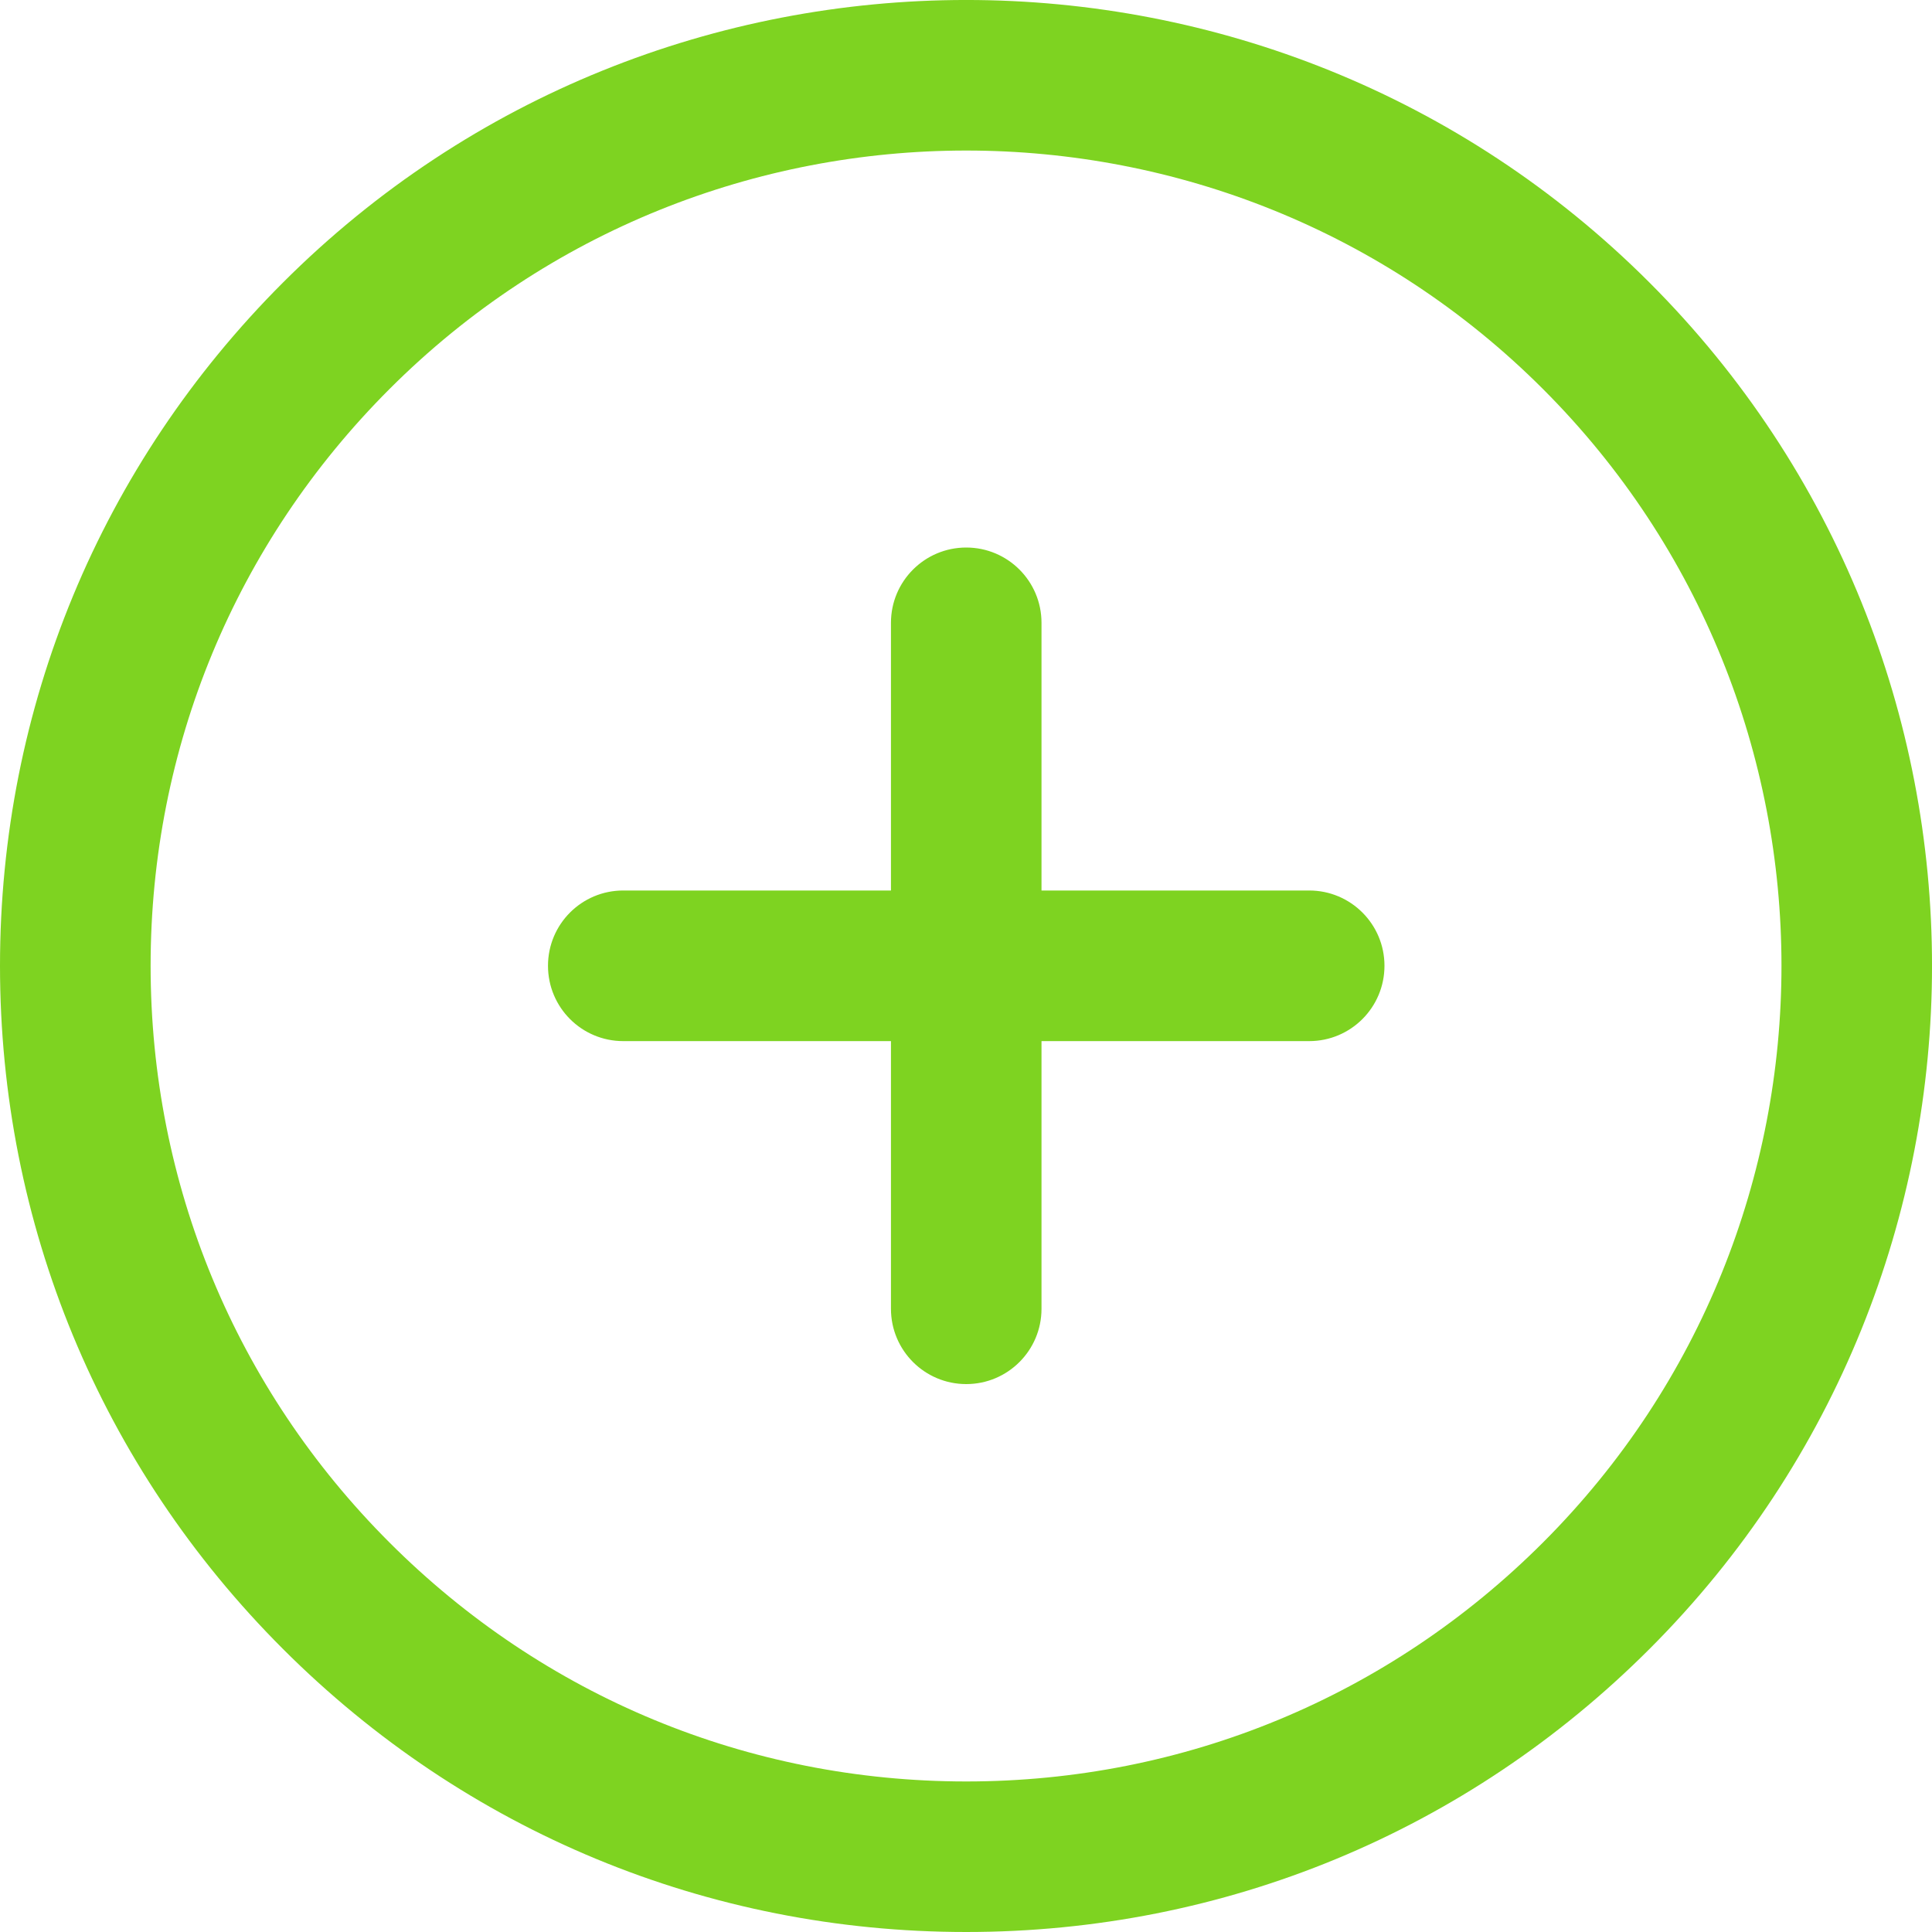 <?xml version="1.0" encoding="UTF-8"?>
<svg width="25px" height="25px" viewBox="0 0 25 25" version="1.1" xmlns="http://www.w3.org/2000/svg" xmlns:xlink="http://www.w3.org/1999/xlink">
    <g id="Welcome" stroke="none" stroke-width="1" fill="none" fill-rule="evenodd">
        <g id="compra-(voucher)-2" transform="translate(-740, -583)" fill="#7ED321">
            <g id="Group-2" transform="translate(203, 210)">
                <path d="M553.941,384.523 L550.477,384.523 L550.477,381.059 C550.477,380.521 550.041,380.085 549.503,380.085 C548.965,380.085 548.529,380.521 548.529,381.059 L548.529,384.523 L545.065,384.523 C544.526,384.523 544.091,384.959 544.091,385.497 C544.091,386.036 544.526,386.472 545.065,386.472 L548.529,386.472 L548.529,389.936 C548.529,390.474 548.965,390.91 549.503,390.91 C550.041,390.91 550.477,390.474 550.477,389.936 L550.477,386.472 L553.941,386.472 C554.479,386.472 554.915,386.036 554.915,385.497 C554.915,384.959 554.479,384.523 553.941,384.523 M556.966,392.96 C554.972,394.954 552.323,396.052 549.503,396.052 C546.683,396.052 544.034,394.954 542.04,392.96 C540.046,390.967 538.949,388.316 538.949,385.497 C538.949,382.678 540.046,380.028 542.04,378.034 C544.097,375.976 546.8,374.948 549.503,374.948 C552.206,374.948 554.908,375.976 556.966,378.034 C561.081,382.149 561.081,388.845 556.966,392.96 Z M558.344,376.656 C553.469,371.781 545.537,371.781 540.662,376.656 C538.3,379.018 537,382.158 537,385.497 C537,388.837 538.3,391.977 540.662,394.338 C543.024,396.7 546.163,398 549.503,398 C552.843,398 555.982,396.7 558.344,394.338 C563.219,389.463 563.219,381.532 558.344,376.656 L558.344,376.656 Z" id="ic_optional_plus"></path>
            </g>
        </g>
    </g>
</svg>
